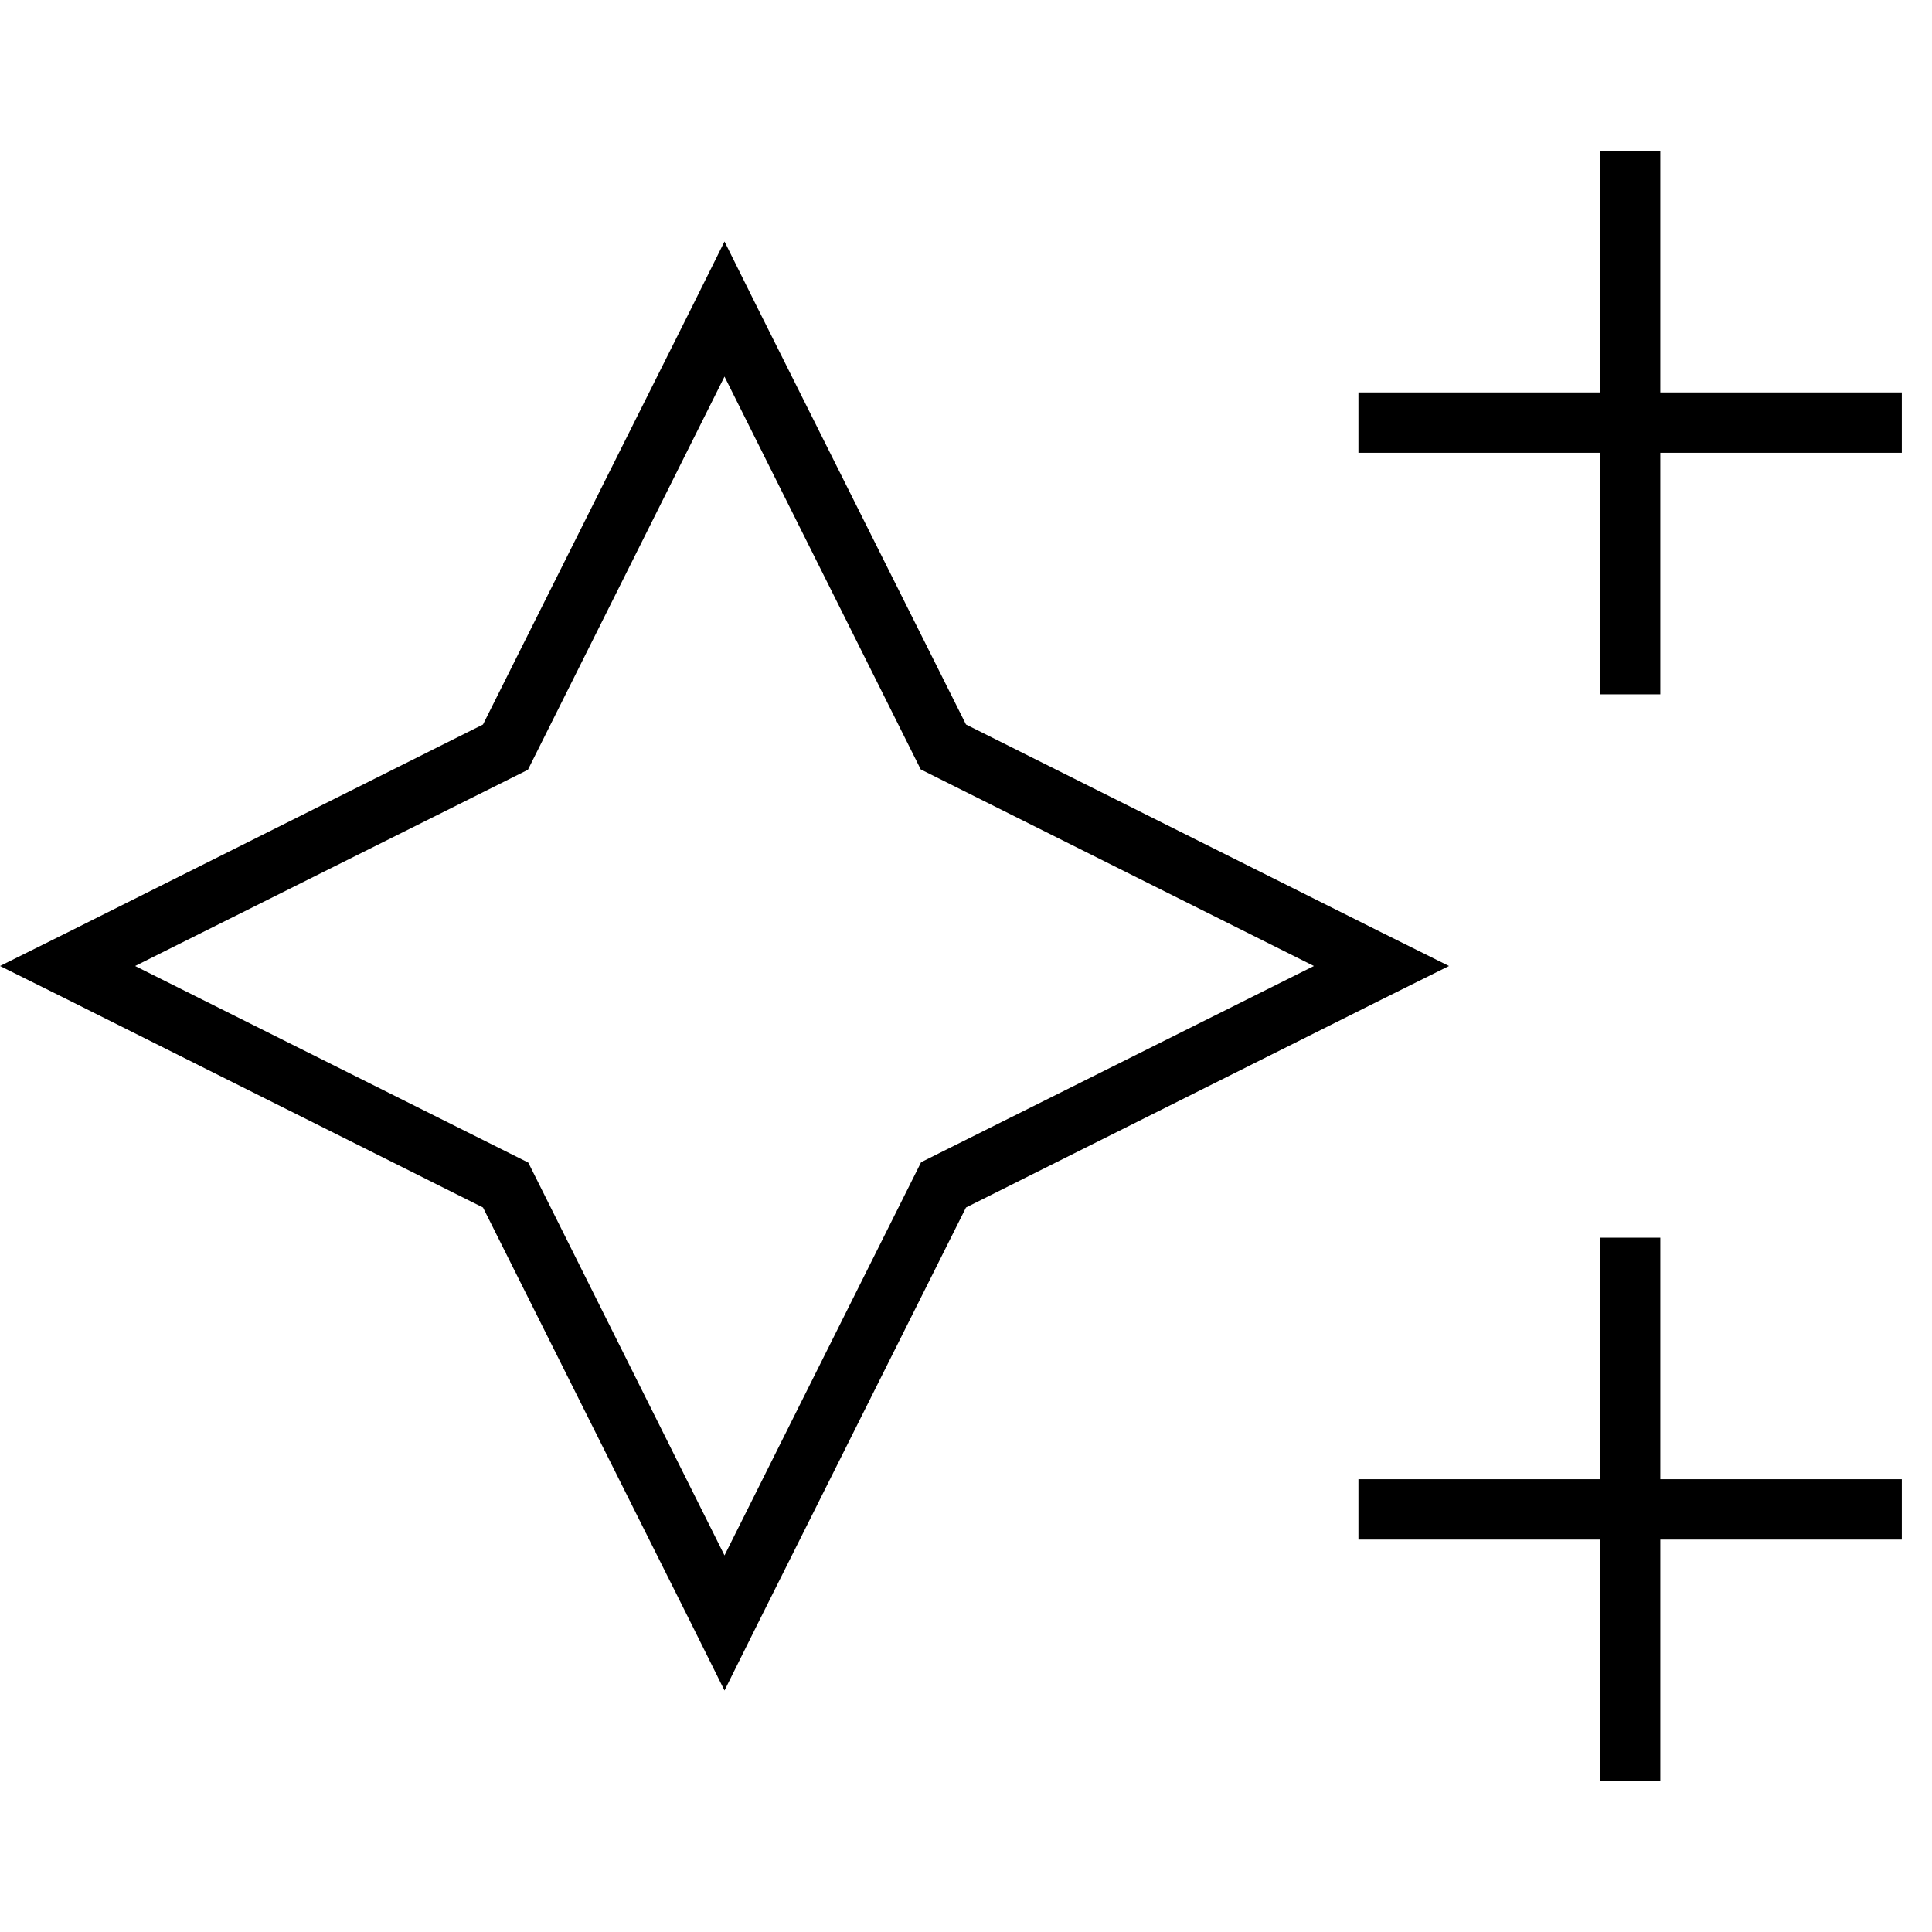 <svg xmlns="http://www.w3.org/2000/svg" viewBox="0 0 512 512"><!--! Font Awesome Pro 6.7.2 by @fontawesome - https://fontawesome.com License - https://fontawesome.com/license (Commercial License) Copyright 2024 Fonticons, Inc. --><path d="M440 40l0 8 0 56 56 0 8 0 0 16-8 0-56 0 0 56 0 8-16 0 0-8 0-56-56 0-8 0 0-16 8 0 56 0 0-56 0-8 16 0zm0 288l0 8 0 56 56 0 8 0 0 16-8 0-56 0 0 56 0 8-16 0 0-8 0-56-56 0-8 0 0-16 8 0 56 0 0-56 0-8 16 0zm-73.9-63.1L256 320 200.9 430.1 192 448l-8.9-17.9L128 320 17.9 264.9 0 256l17.9-8.9L128 192 183.1 81.9 192 64l8.9 17.9L256 192l110.1 55.1L384 256l-17.9 8.9zM241.7 312.8l2.4-4.8 4.8-2.4L348.2 256l-99.4-49.7-4.8-2.4-2.4-4.8L192 99.8l-49.7 99.4-2.4 4.8-4.8 2.4L35.8 256l99.4 49.7 4.8 2.4 2.4 4.8L192 412.2l49.7-99.4z"/></svg>